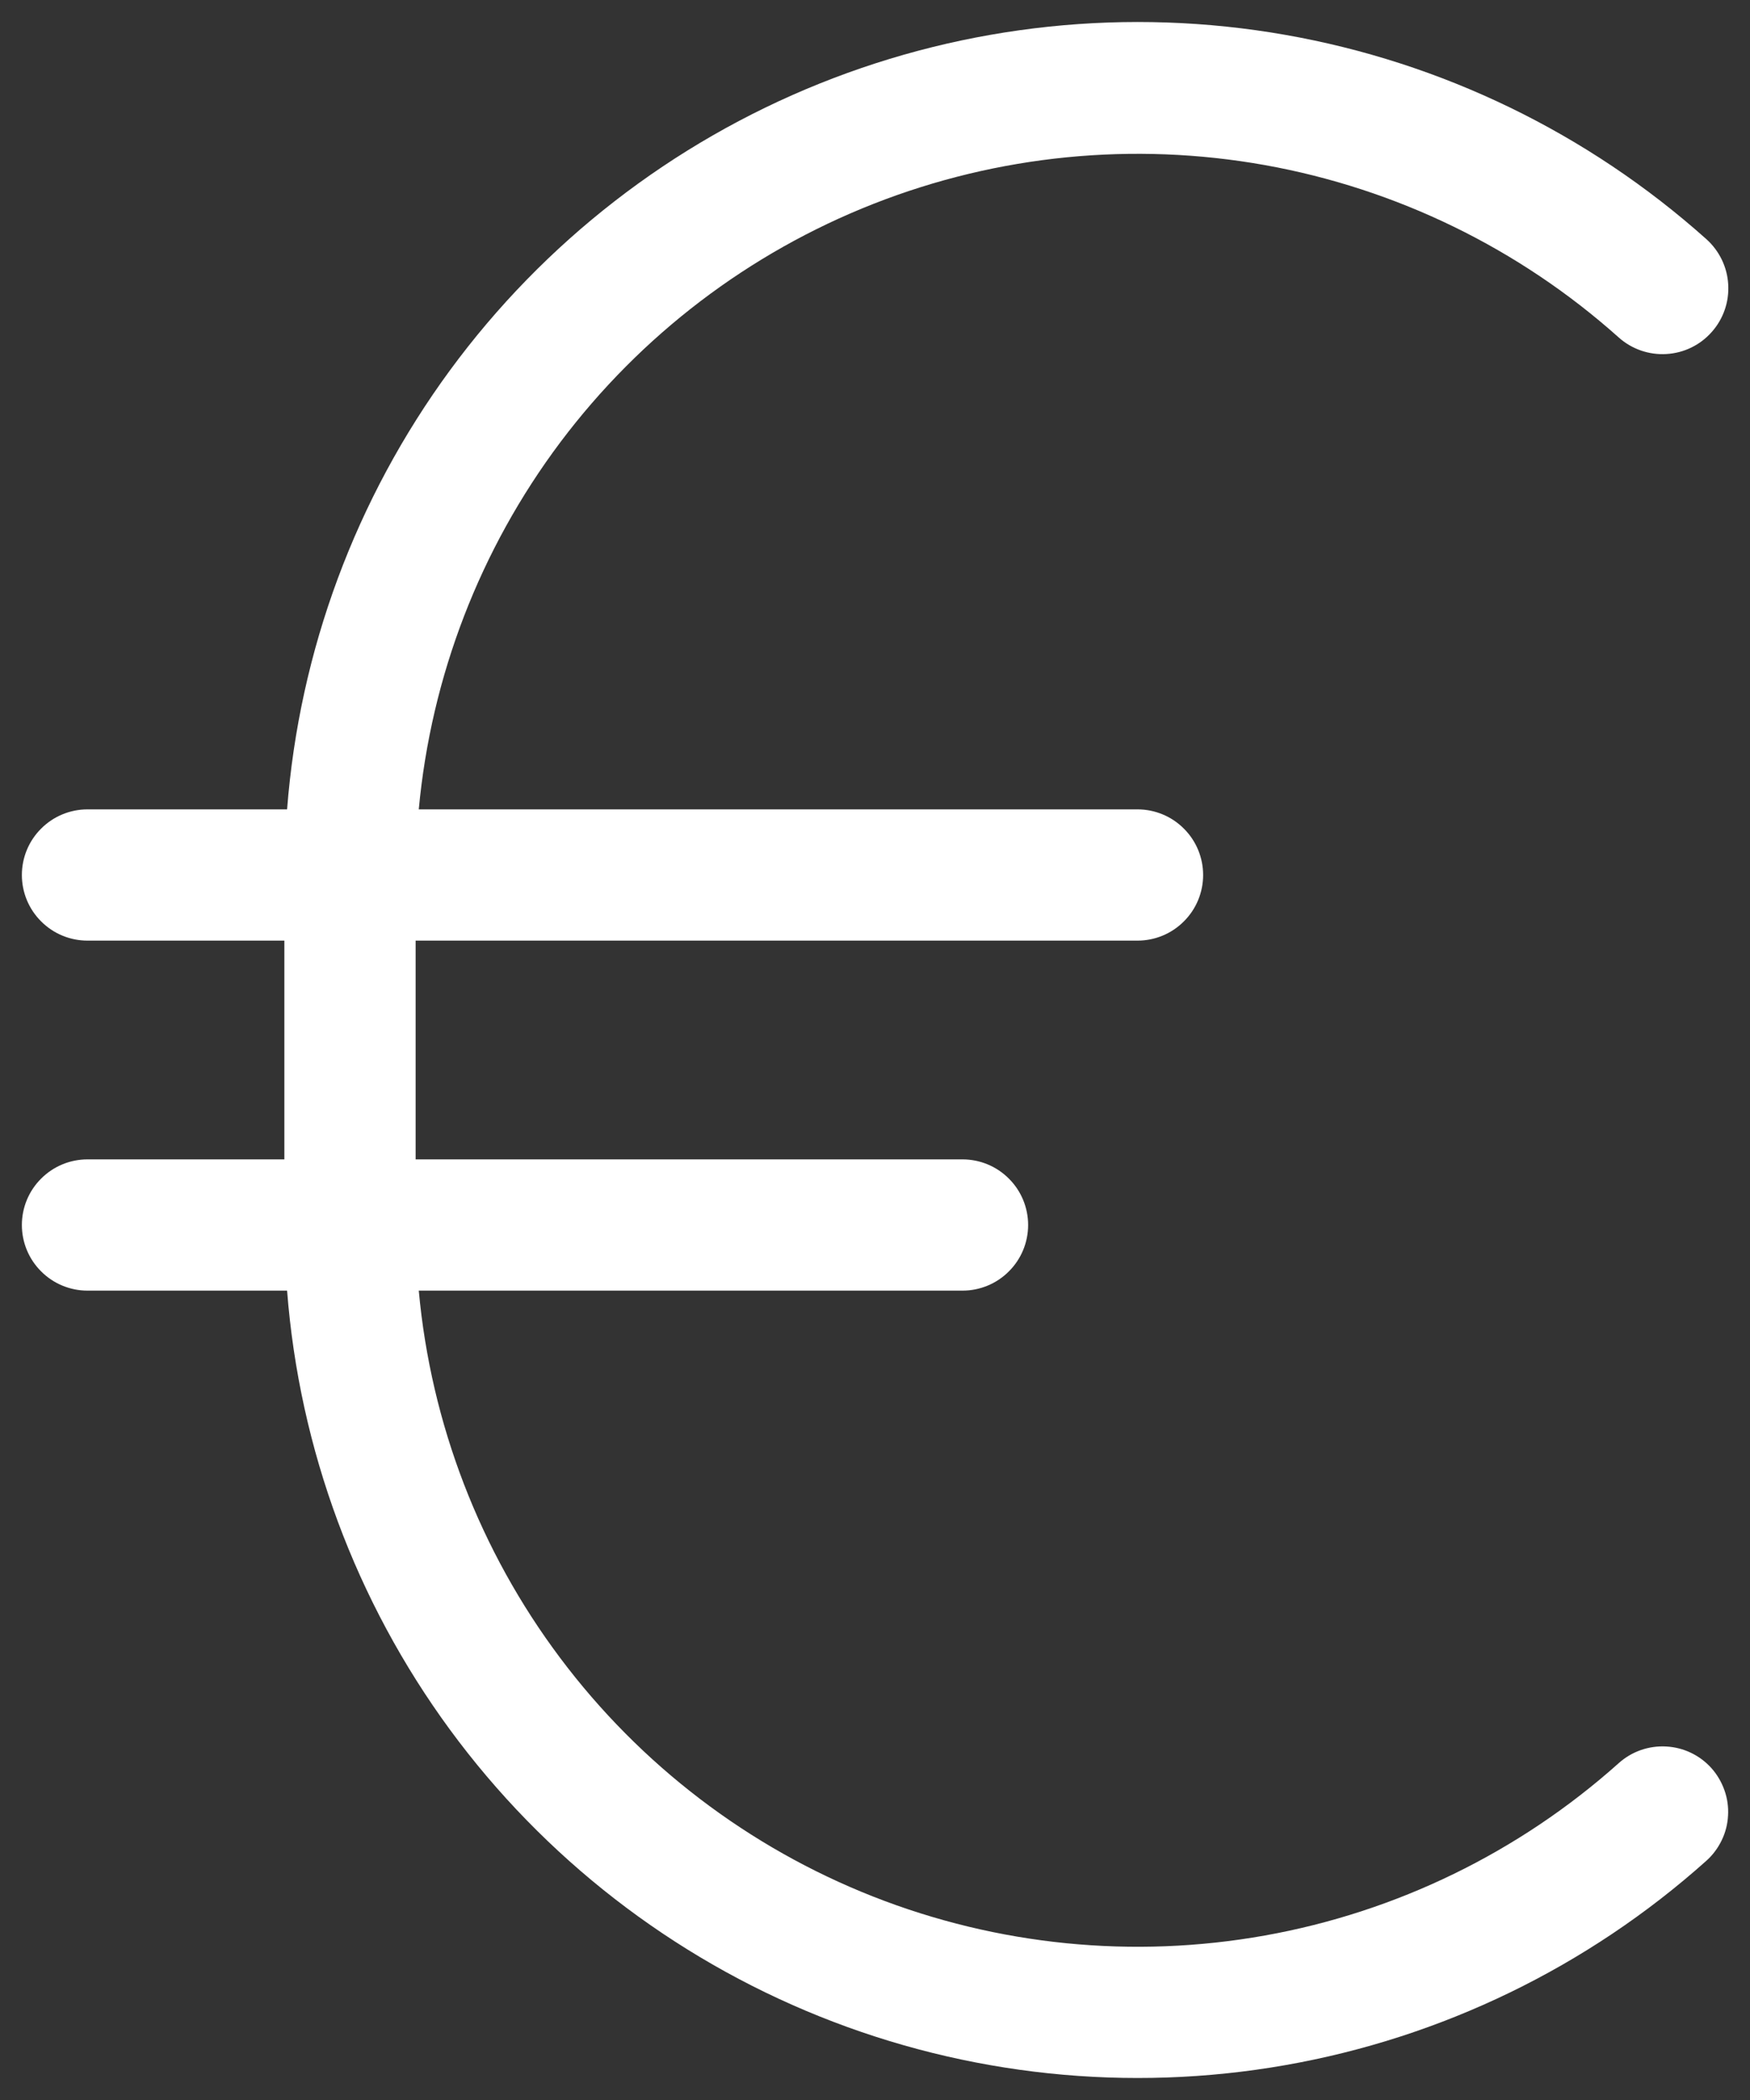 <svg width="20" height="24" viewBox="0 0 20 24" fill="none" xmlns="http://www.w3.org/2000/svg">
<rect x="0" y="0" width="20" height="24" fill="#333333" stroke="none"/>
<path d="M19.559 20.207C19.625 20.281 19.675 20.367 19.708 20.46C19.741 20.553 19.755 20.651 19.749 20.75C19.744 20.848 19.719 20.945 19.676 21.033C19.633 21.122 19.573 21.202 19.5 21.267C18.145 22.479 16.477 23.288 14.687 23.602C12.896 23.916 11.054 23.723 9.367 23.045C7.68 22.367 6.216 21.231 5.141 19.766C4.066 18.3 3.421 16.562 3.281 14.75H1C0.801 14.75 0.61 14.671 0.47 14.53C0.329 14.39 0.25 14.199 0.25 14C0.25 13.801 0.329 13.61 0.47 13.47C0.61 13.329 0.801 13.25 1 13.25H3.25V10.75H1C0.801 10.75 0.61 10.671 0.47 10.53C0.329 10.39 0.25 10.199 0.25 10C0.25 9.801 0.329 9.61 0.47 9.47C0.61 9.329 0.801 9.25 1 9.25H3.281C3.421 7.437 4.066 5.7 5.141 4.234C6.216 2.769 7.68 1.633 9.367 0.955C11.054 0.277 12.896 0.084 14.687 0.398C16.477 0.712 18.145 1.521 19.5 2.732C19.649 2.865 19.74 3.052 19.751 3.251C19.763 3.45 19.695 3.646 19.562 3.795C19.43 3.944 19.244 4.035 19.044 4.046C18.845 4.058 18.649 3.99 18.5 3.857C17.361 2.839 15.961 2.157 14.457 1.887C12.954 1.618 11.404 1.771 9.982 2.33C8.56 2.889 7.322 3.832 6.404 5.054C5.487 6.276 4.927 7.729 4.786 9.25H13C13.199 9.25 13.39 9.329 13.53 9.47C13.671 9.61 13.75 9.801 13.75 10C13.75 10.199 13.671 10.39 13.53 10.53C13.39 10.671 13.199 10.75 13 10.75H4.75V13.25H11C11.199 13.25 11.39 13.329 11.53 13.47C11.671 13.61 11.75 13.801 11.75 14C11.75 14.199 11.671 14.39 11.53 14.53C11.39 14.671 11.199 14.75 11 14.75H4.786C4.925 16.272 5.485 17.726 6.402 18.948C7.319 20.171 8.557 21.115 9.979 21.675C11.402 22.235 12.951 22.389 14.456 22.12C15.96 21.851 17.36 21.169 18.5 20.15C18.648 20.017 18.843 19.949 19.041 19.96C19.24 19.97 19.426 20.059 19.559 20.207Z" fill="white"/>
</svg>
